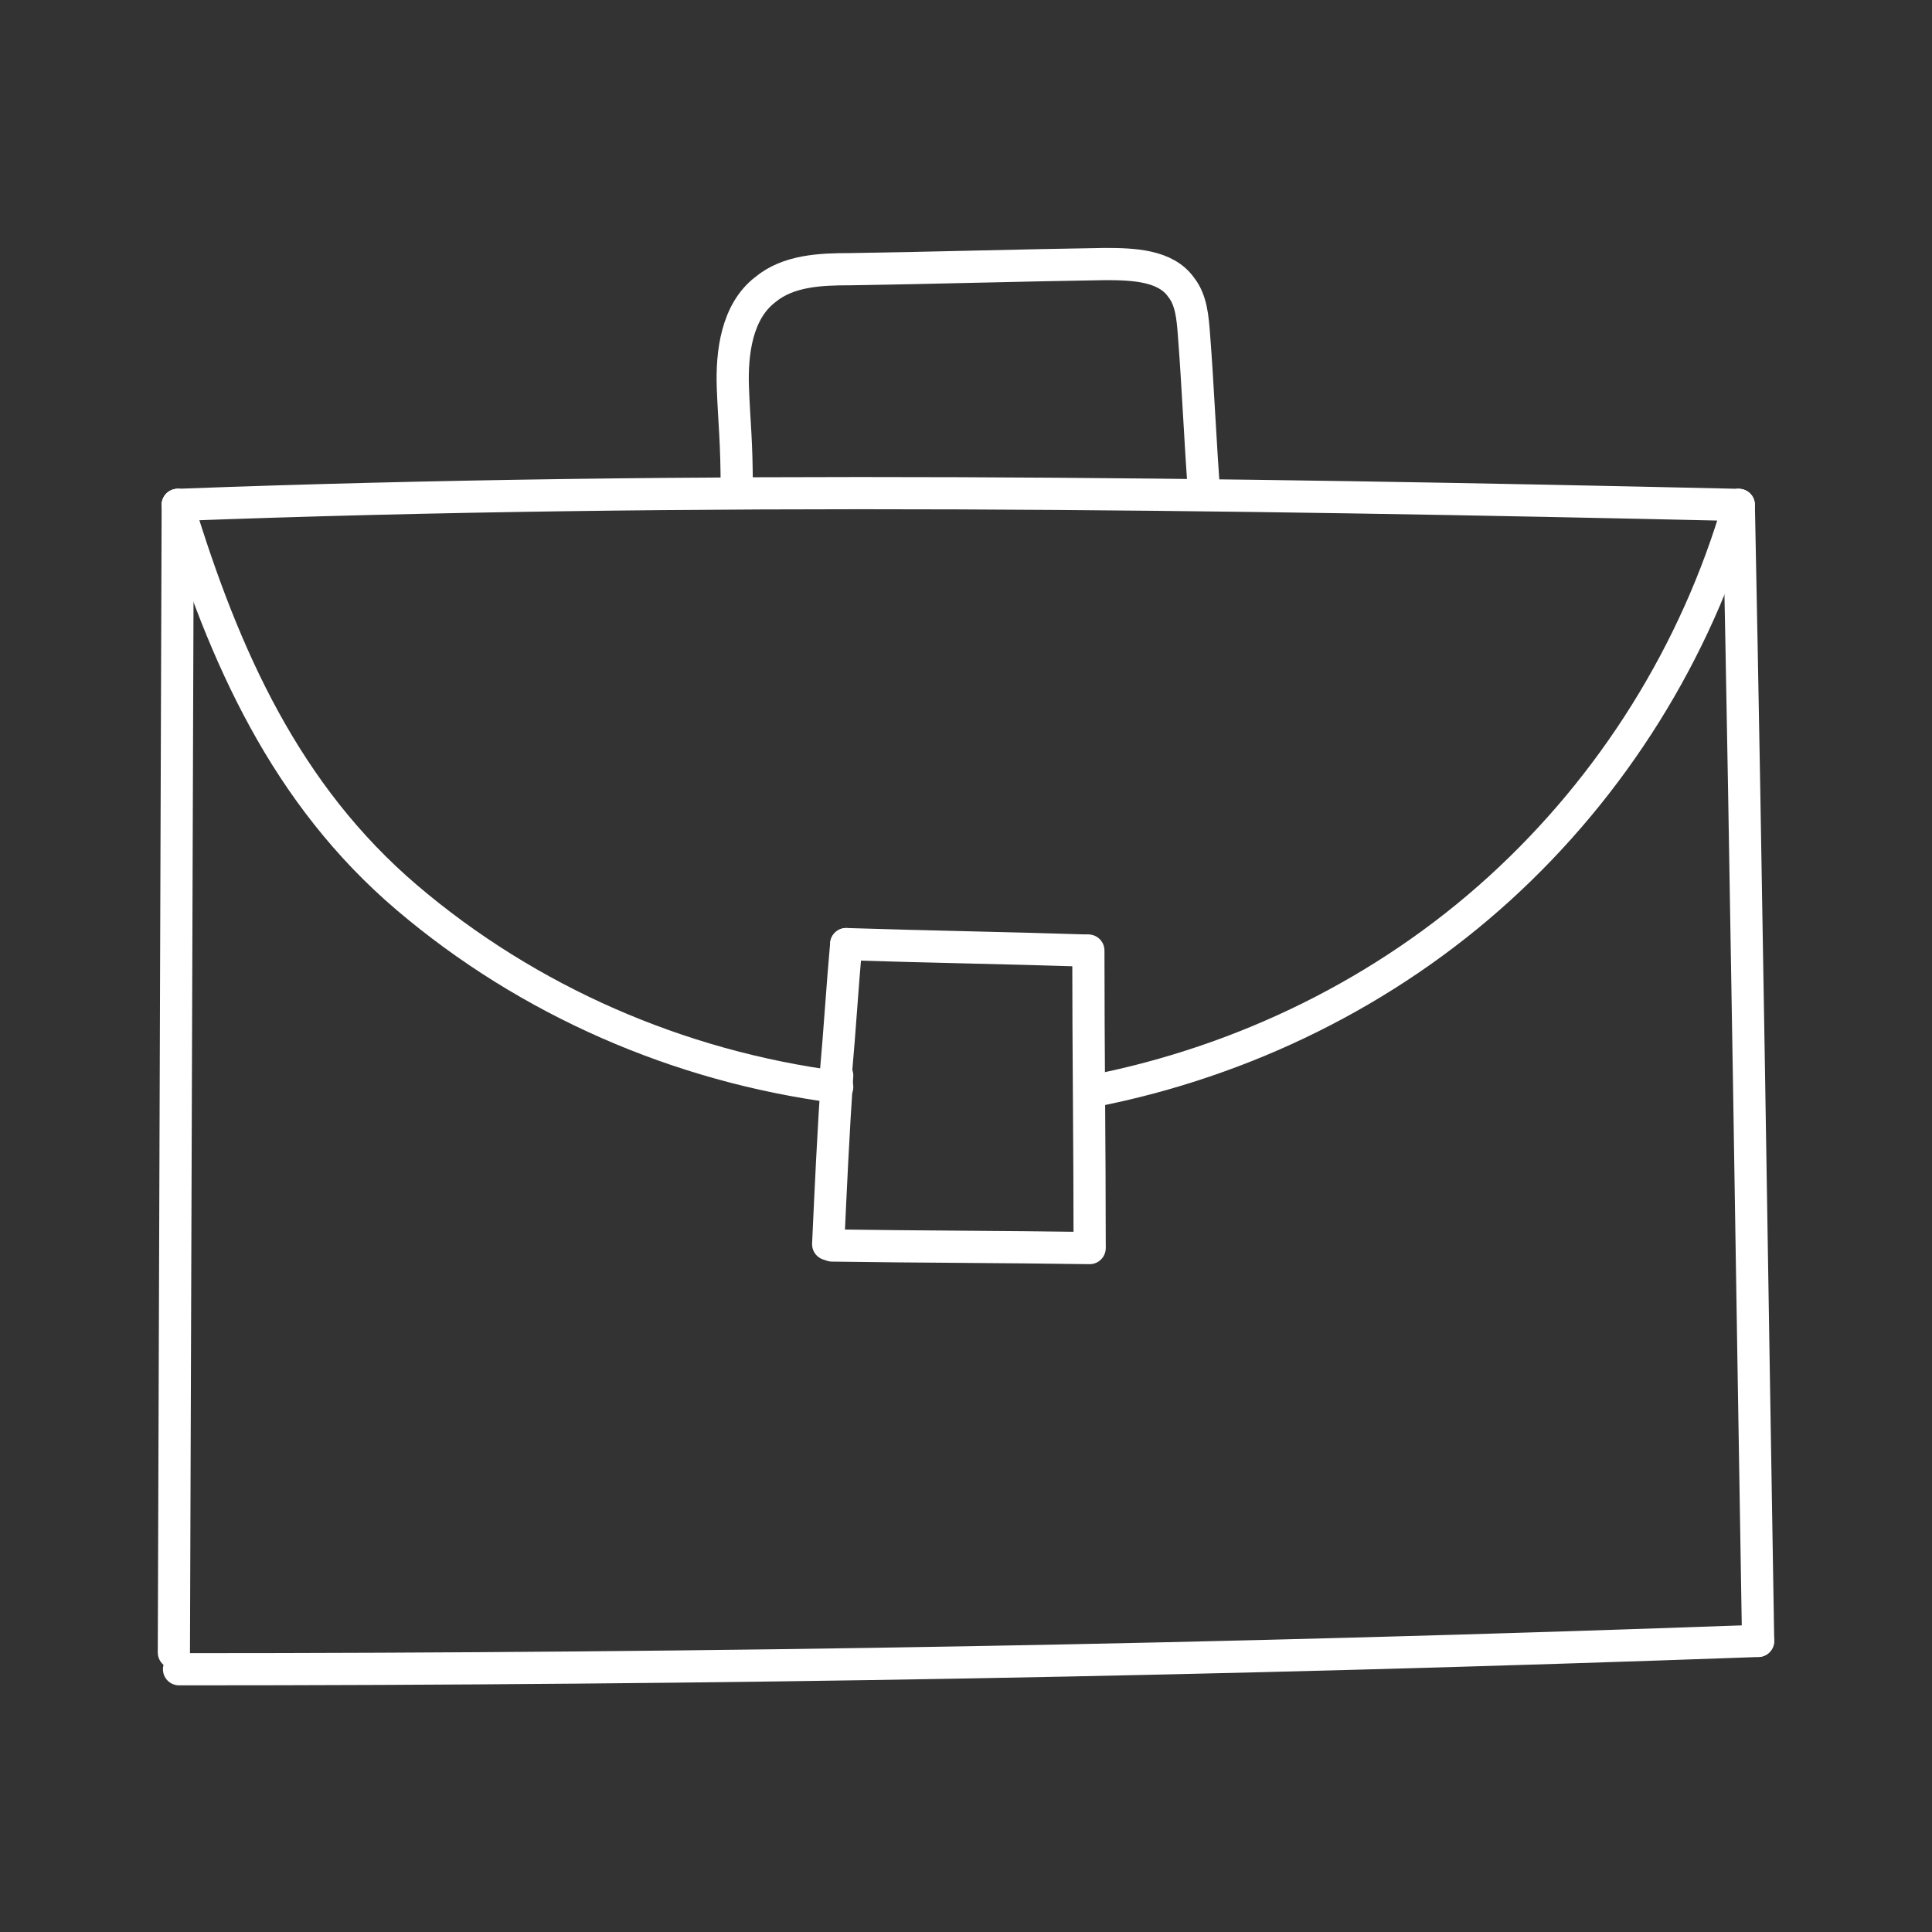 <?xml version="1.0" encoding="utf-8"?>
<svg xmlns="http://www.w3.org/2000/svg" xmlns:xlink="http://www.w3.org/1999/xlink" version="1.1" id="Ebene_1" x="0px" y="0px" viewBox="0 0 150 150" style="enable-background:new 0 0 150 150;" xml:space="preserve" width="90" height="90">
<rect x="0" y="0" width="150" height="150" fill="#333333" stroke="none"/>
<style type="text/css">
	.st0{fill:none;stroke:#FFFFFF;stroke-width:2.5;stroke-linecap:round;stroke-linejoin:round;}
</style>
<g>
	<path class="st0" d="M57.2,37.9c0-3.7-0.2-5.1-0.3-7.8s0.3-5.9,2.5-7.6c1.8-1.5,4.3-1.6,6.6-1.6c6.6-0.1,13.2-0.3,19.8-0.4   c2.2,0,4.7,0.1,5.9,1.8c0.8,1,0.9,2.4,1,3.7c0.3,3.8,0.5,8.6,0.8,12.4"/>
	<path class="st0" d="M13.8,39.2c39.7-1.5,81.5-0.9,121.1,0"/>
	<path class="st0" d="M13.8,39.2c-0.1,29.7-0.2,59.4-0.3,89.1"/>
	<path class="st0" d="M13.9,129.6c41.7,0,81-0.7,122.6-2.2"/>
	<path class="st0" d="M135,39.2c0.6,29.6,1,58.7,1.5,88.2"/>
	<path class="st0" d="M13.8,39.2c3.6,11.8,8.4,22.5,17.8,30.5s21.1,13.1,33.4,14.7"/>
	<path class="st0" d="M135,39.2c-3.3,11.4-9.8,21.8-18.6,29.8S96.6,82.4,84.9,84.7"/>
	<path class="st0" d="M64.9,83.3c0.3-3.3,0.5-6.7,0.8-10"/>
	<path class="st0" d="M65.7,73.3c6.2,0.2,12.4,0.3,18.6,0.5"/>
	<path class="st0" d="M84.5,73.8c0,7.6,0.1,15.2,0.1,22.8"/>
	<path class="st0" d="M84.6,96.9c-6.7-0.1-13.3-0.1-20-0.2"/>
	<path class="st0" d="M64.3,96.6c0.2-4.4,0.4-8.7,0.7-13.1"/>
</g>
</svg>
